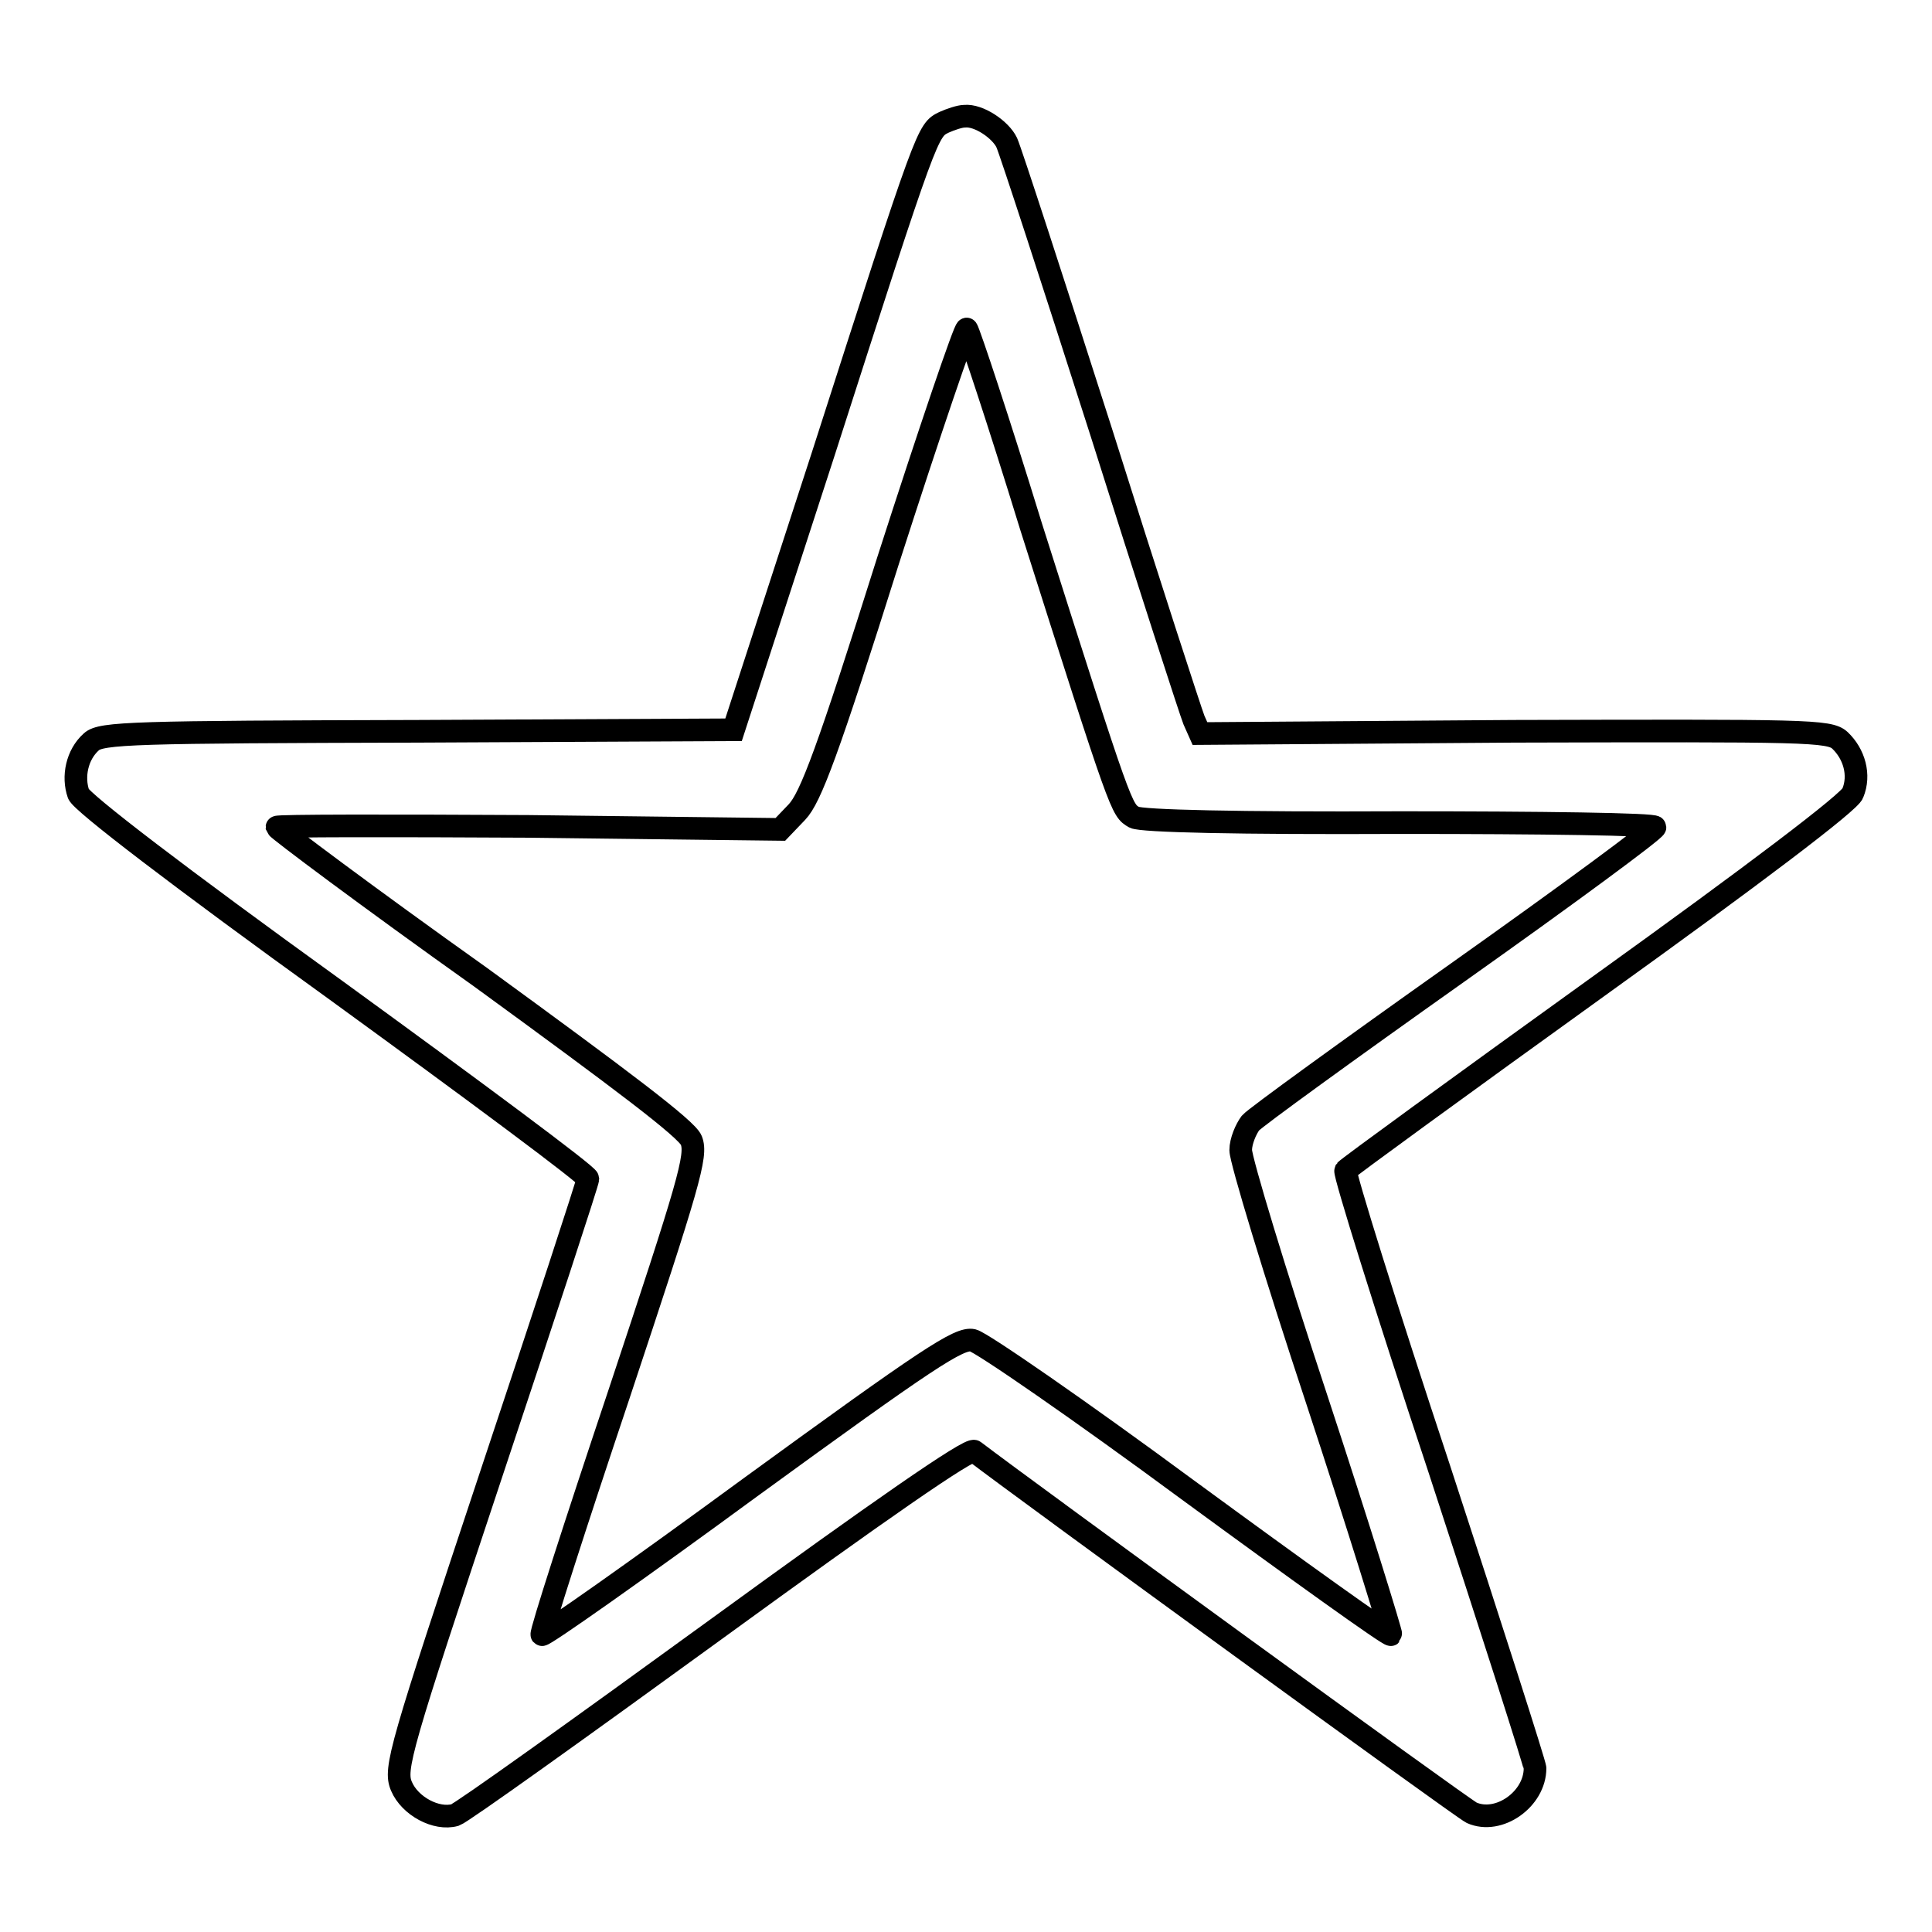 <?xml version="1.0" encoding="utf-8"?>
<!-- Svg Vector Icons : http://www.onlinewebfonts.com/icon -->
<!DOCTYPE svg PUBLIC "-//W3C//DTD SVG 1.1//EN" "http://www.w3.org/Graphics/SVG/1.1/DTD/svg11.dtd">
<svg version="1.1" xmlns="http://www.w3.org/2000/svg" xmlns:xlink="http://www.w3.org/1999/xlink" x="0px" y="0px" viewBox="0 0 256 256" enable-background="new 0 0 256 256" xml:space="preserve">
<g><g><g><path stroke-width="3" fill-opacity="0" stroke="#000000"  d="M125.1,16.2c-2.2,1.1-2.1,0.6-16,43.9L97.2,96.7l-41.8,0.2c-37.6,0.1-42,0.2-43.3,1.4c-1.9,1.7-2.5,4.6-1.7,6.9c0.4,1.1,13.3,11,34.1,26c18.3,13.3,33.4,24.5,33.4,25c0,0.4-5.8,18.1-12.9,39.4c-12,36.1-12.8,38.8-11.8,41.1c1.1,2.6,4.6,4.5,7.1,3.8c0.9-0.3,16.4-11.4,34.7-24.7c21.3-15.5,33.5-24,34.1-23.5c6.8,5.2,64.5,47.2,65.9,47.9c3.6,1.6,8.4-1.8,8.4-5.9c0-0.5-5.7-18.3-12.7-39.7c-7.1-21.4-12.6-39.1-12.4-39.5c0.2-0.3,15.3-11.3,33.5-24.4c20.6-14.8,33.4-24.5,33.7-25.6c1-2.4,0.2-5.2-1.7-7c-1.4-1.3-4.5-1.3-43.2-1.2L159,97.2l-0.8-1.8c-0.4-1-6-18.2-12.3-38.2c-6.4-20-12-37.2-12.5-38.3c-0.8-1.7-3.7-3.7-5.6-3.5C127.2,15.4,126,15.8,125.1,16.2z M136.6,69.7c12.1,38.1,12,37.6,13.7,38.6c1,0.5,13.6,0.8,35.3,0.7c18.6,0,33.7,0.2,33.7,0.6c0,0.4-11.8,9.1-26.2,19.3c-14.4,10.2-26.8,19.2-27.4,19.9c-0.6,0.8-1.3,2.4-1.3,3.6c0,1.3,4.5,16.2,10.1,33.1c5.6,17,9.9,31,9.8,31.1c-0.2,0.2-12.2-8.4-26.8-19.1c-14.5-10.7-27.4-19.6-28.6-19.9c-1.8-0.4-6,2.4-29.5,19.5c-15,11-27.5,19.8-27.6,19.5c-0.2-0.2,4.4-14.5,10.2-31.8c9.3-28,10.4-31.7,9.6-33.7c-0.6-1.5-9.1-7.9-27.9-21.6c-14.9-10.6-26.9-19.6-27-19.9c0-0.2,15-0.2,33.3-0.1l33.4,0.4l2.2-2.3c1.8-1.9,4.1-8,12.1-33.4c5.5-17.1,10.2-30.9,10.4-30.6C128.4,44,132.3,55.7,136.6,69.7z"/></g></g></g>
</svg>